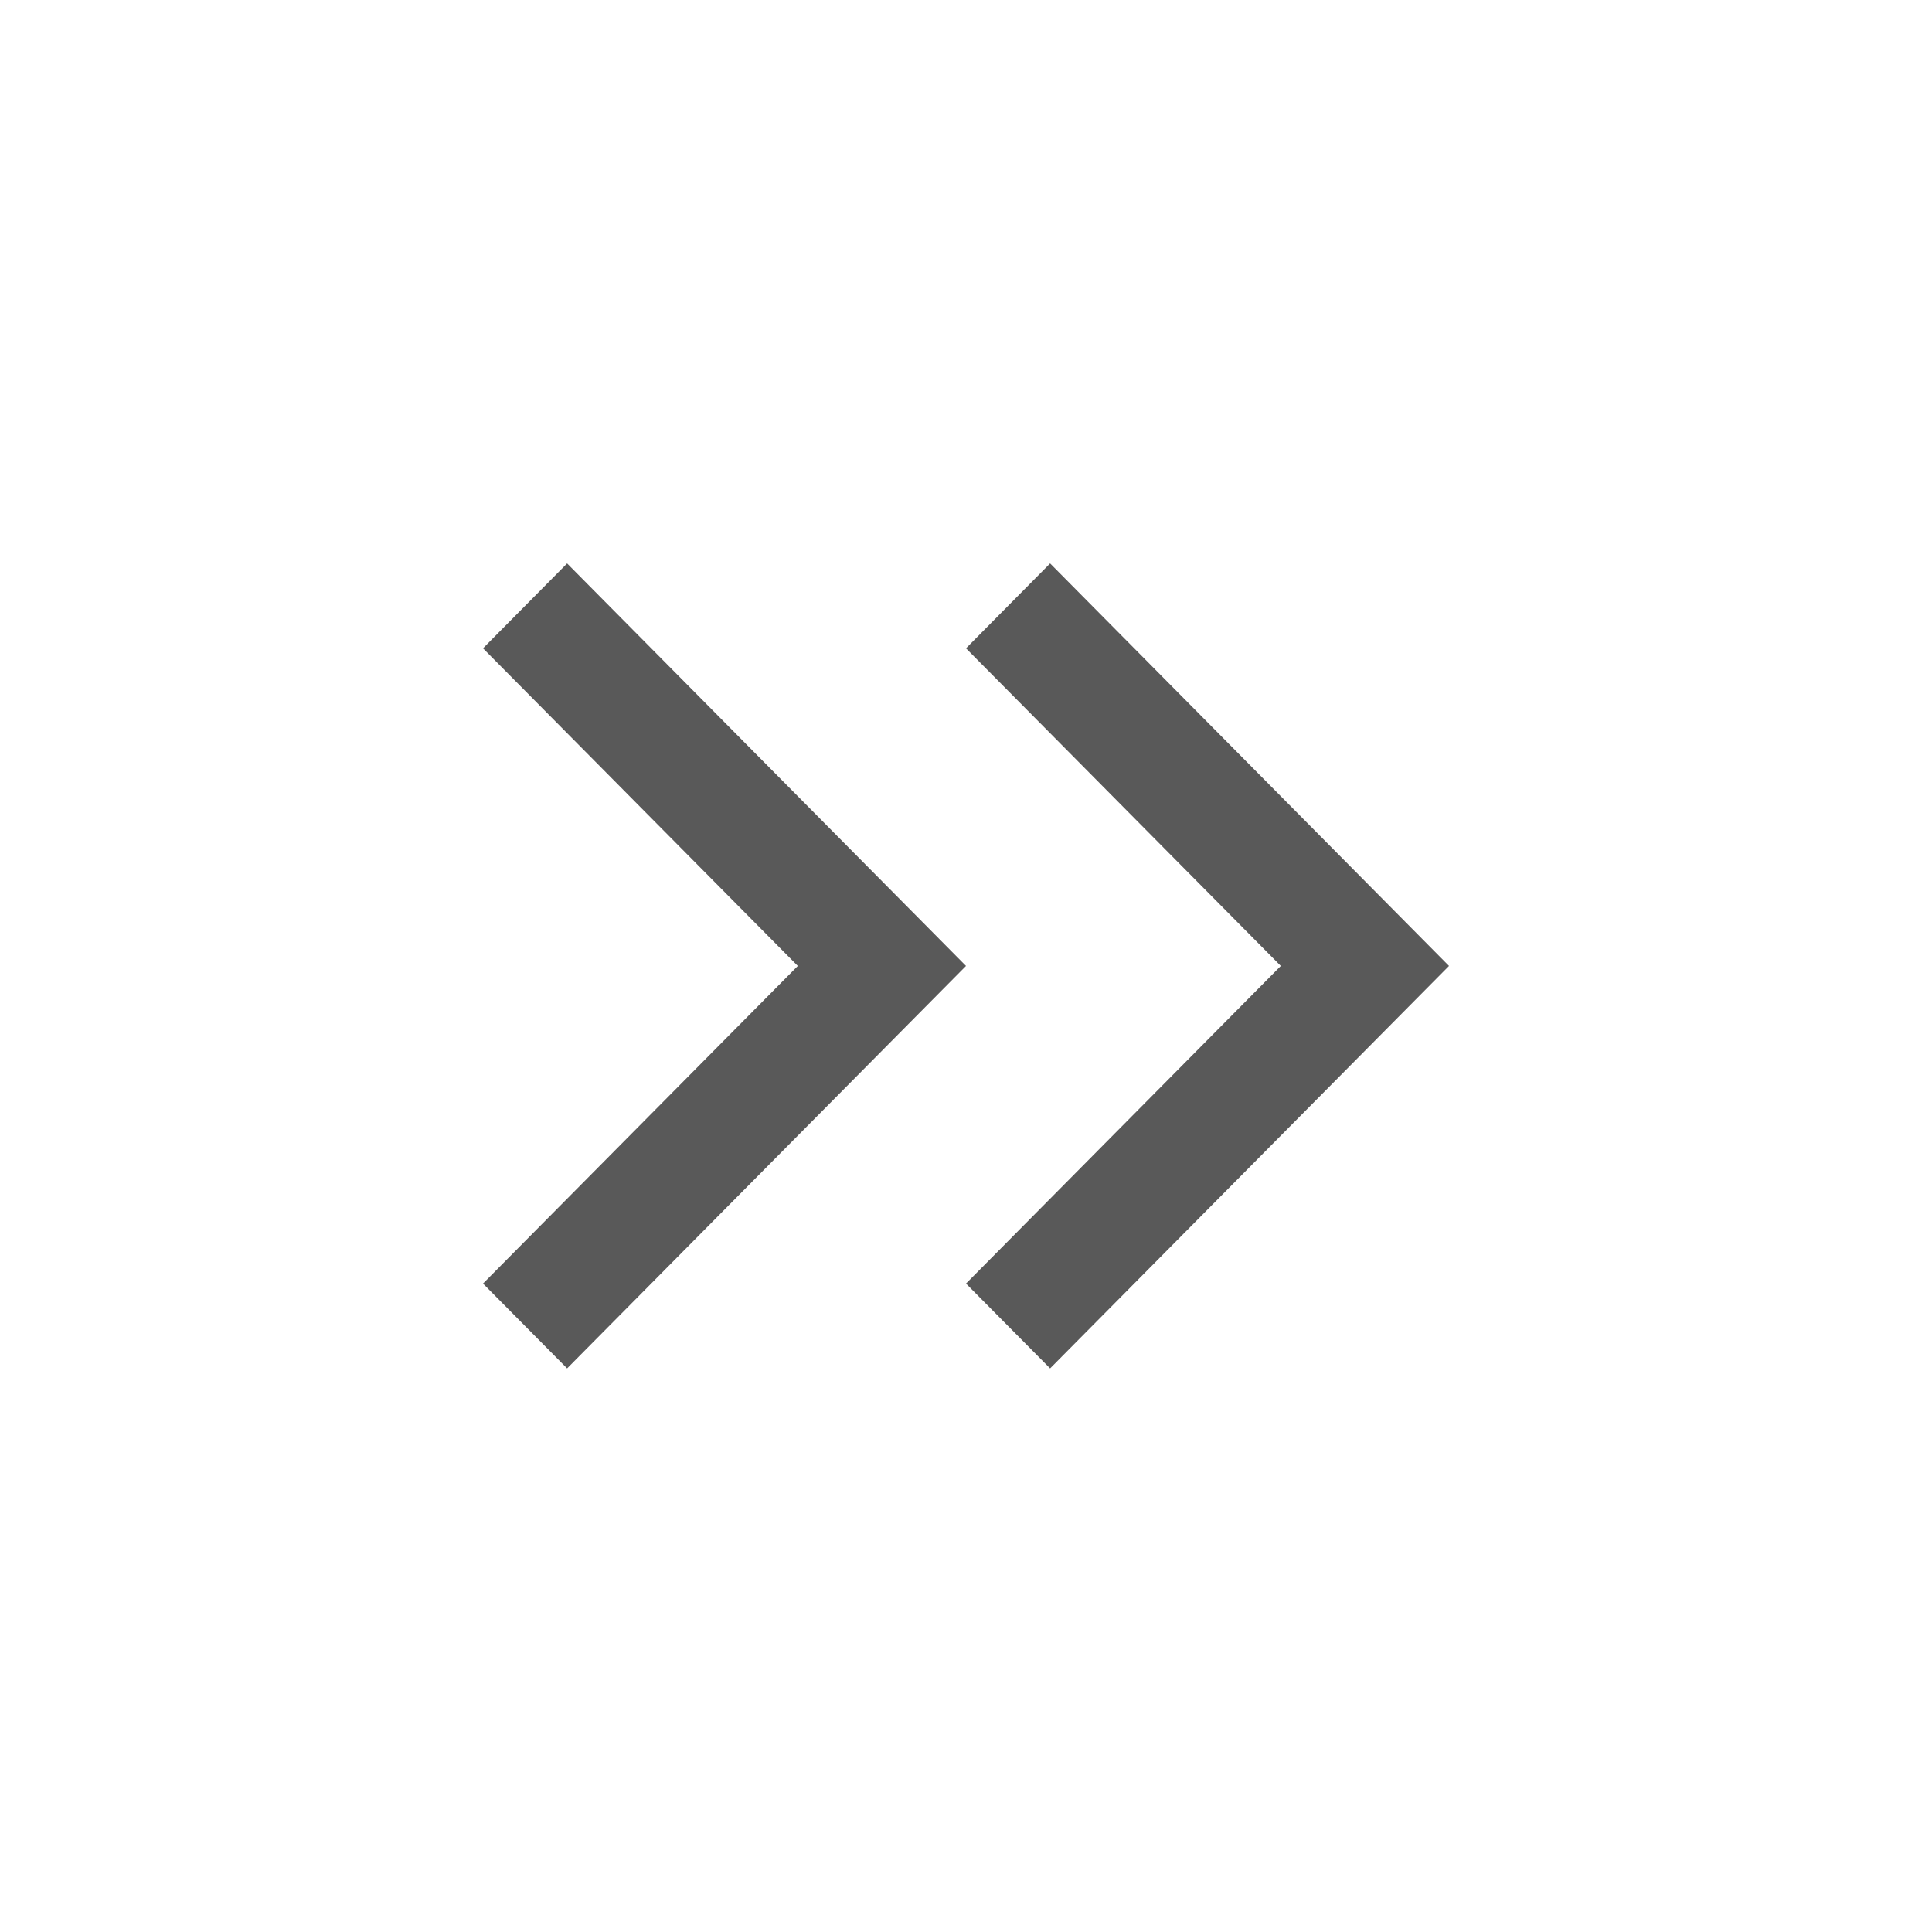 <svg width="32" height="32" viewBox="0 0 32 32" fill="none" xmlns="http://www.w3.org/2000/svg">
<path fill-rule="evenodd" clip-rule="evenodd" d="M13.214 15.999L8 10.738L9.393 9.332L16 15.999L9.393 22.665L8 21.26L13.214 15.999Z" fill="#595959"/>
<path fill-rule="evenodd" clip-rule="evenodd" d="M21.214 15.999L16 10.738L17.393 9.332L24 15.999L17.393 22.665L16 21.26L21.214 15.999Z" fill="#595959"/>
</svg>
